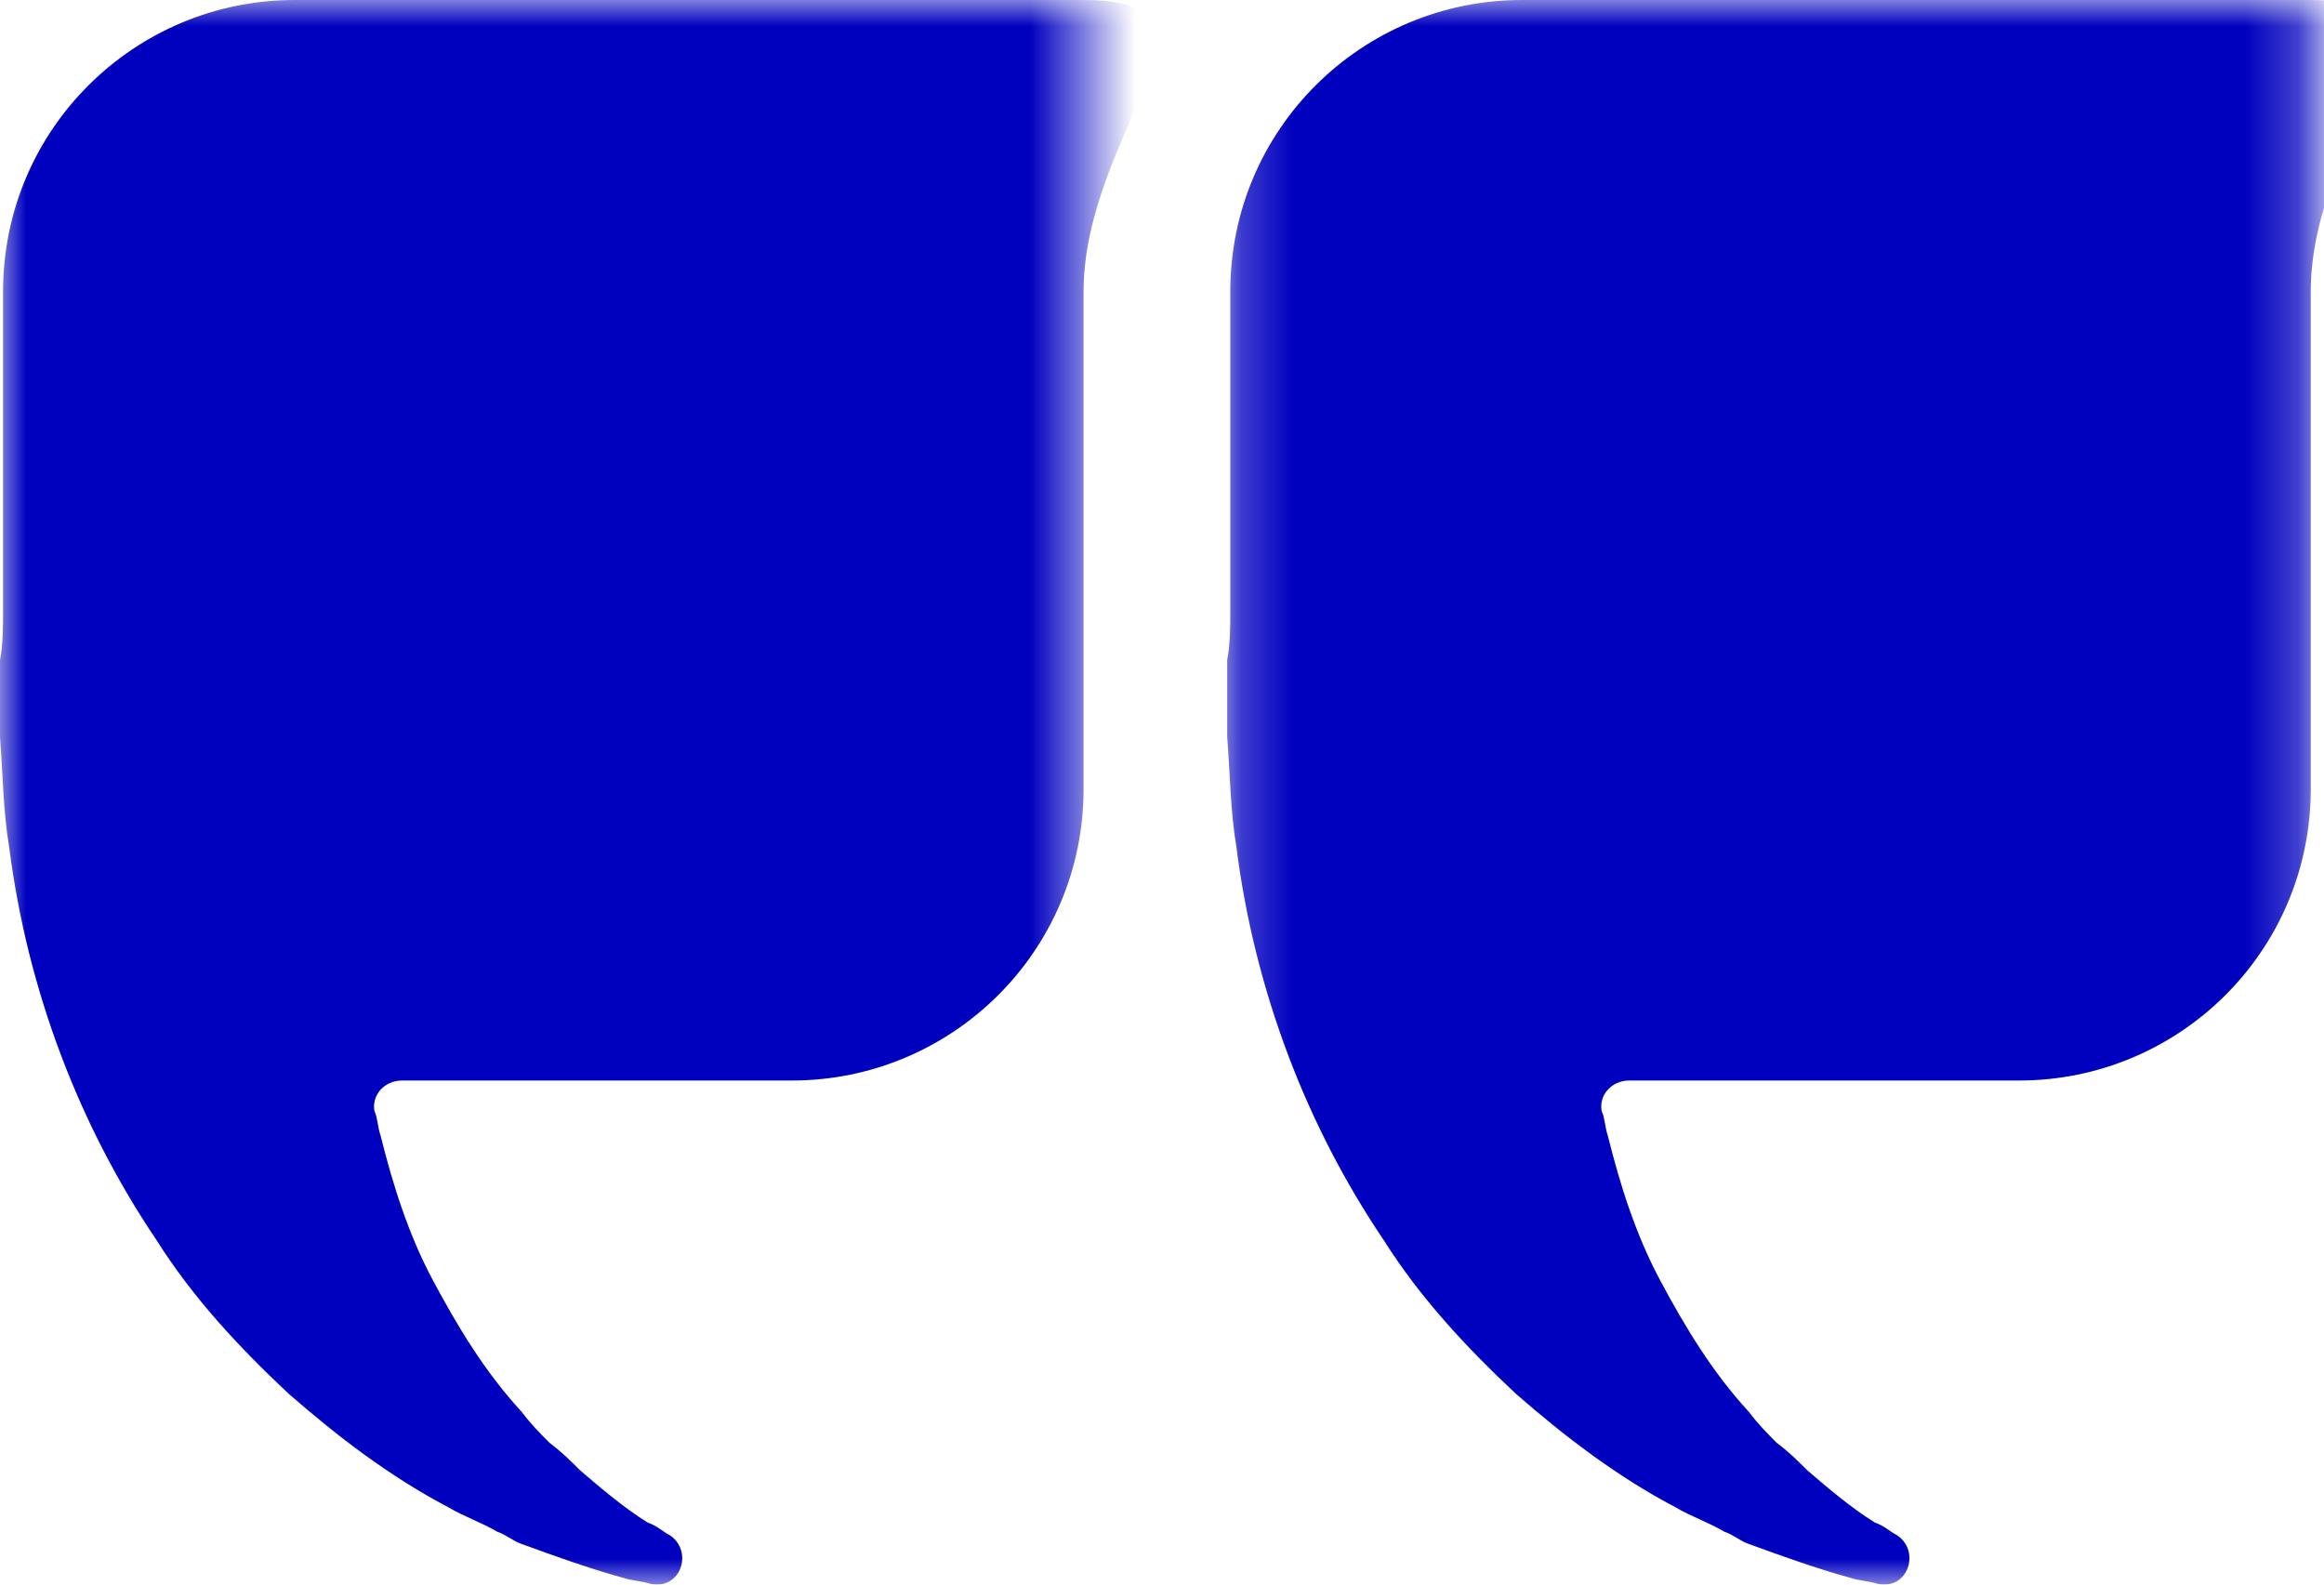 <svg width="44" height="30" viewBox="0 0 44 30" fill="none" xmlns="http://www.w3.org/2000/svg">
<mask id="mask0_2206_98701" style="mask-type:luminance" maskUnits="userSpaceOnUse" x="23" y="0" width="21" height="30">
<path fill-rule="evenodd" clip-rule="evenodd" d="M23.234 0H43.749V30H23.234V0Z" fill="white"/>
</mask>
<g mask="url(#mask0_2206_98701)">
<path fill-rule="evenodd" clip-rule="evenodd" d="M23.234 13.948C23.293 14.703 23.293 15.343 23.409 16.04C23.757 18.771 24.745 21.329 26.198 23.479C26.896 24.583 27.767 25.513 28.697 26.385C29.627 27.198 30.615 27.954 31.719 28.535C32.01 28.709 32.359 28.826 32.649 29C32.824 29.058 32.94 29.174 33.114 29.233C33.753 29.465 34.393 29.697 35.032 29.872C35.206 29.93 35.381 29.93 35.555 29.988C36.136 30.104 36.369 29.349 35.904 29.058C35.788 29 35.671 28.884 35.497 28.826C35.032 28.535 34.625 28.186 34.218 27.838C34.044 27.663 33.87 27.489 33.637 27.315C33.463 27.14 33.288 26.966 33.114 26.733C32.417 25.978 31.894 25.106 31.429 24.235C30.964 23.363 30.673 22.433 30.441 21.503C30.383 21.329 30.383 21.154 30.325 21.038C30.266 20.747 30.499 20.457 30.848 20.457H38.228C41.25 20.457 43.749 18.016 43.749 14.936V5.521C43.749 2.499 46.83 0 43.749 0H28.814C25.791 0 23.293 2.441 23.293 5.521V11.565C23.293 11.856 23.293 12.204 23.234 12.495V12.96V13.948Z" fill="#0000BF"/>
</g>
<mask id="mask1_2206_98701" style="mask-type:luminance" maskUnits="userSpaceOnUse" x="0" y="0" width="21" height="30">
<path fill-rule="evenodd" clip-rule="evenodd" d="M0 0H20.515V30H0V0Z" fill="white"/>
</mask>
<g mask="url(#mask1_2206_98701)">
<path fill-rule="evenodd" clip-rule="evenodd" d="M0 13.948C0.058 14.703 0.058 15.343 0.174 16.04C0.523 18.771 1.511 21.329 2.964 23.479C3.661 24.583 4.533 25.513 5.463 26.385C6.393 27.198 7.381 27.954 8.485 28.535C8.776 28.709 9.124 28.826 9.415 29C9.589 29.058 9.705 29.174 9.88 29.233C10.519 29.465 11.158 29.697 11.798 29.872C11.972 29.93 12.146 29.93 12.321 29.988C12.902 30.104 13.134 29.349 12.669 29.058C12.553 29 12.437 28.884 12.262 28.826C11.798 28.535 11.391 28.186 10.984 27.838C10.81 27.663 10.635 27.489 10.403 27.315C10.229 27.14 10.054 26.966 9.88 26.733C9.182 25.978 8.659 25.106 8.194 24.235C7.729 23.363 7.439 22.433 7.206 21.503C7.148 21.329 7.148 21.154 7.09 21.038C7.032 20.747 7.265 20.457 7.613 20.457H14.994C18.016 20.457 20.515 18.016 20.515 14.936V5.521C20.515 2.499 23.595 0 20.515 0H5.579C2.557 0 0.058 2.441 0.058 5.521V11.565C0.058 11.856 0.058 12.204 0 12.495V12.96V13.948Z" fill="#0000BF"/>
</g>
</svg>
